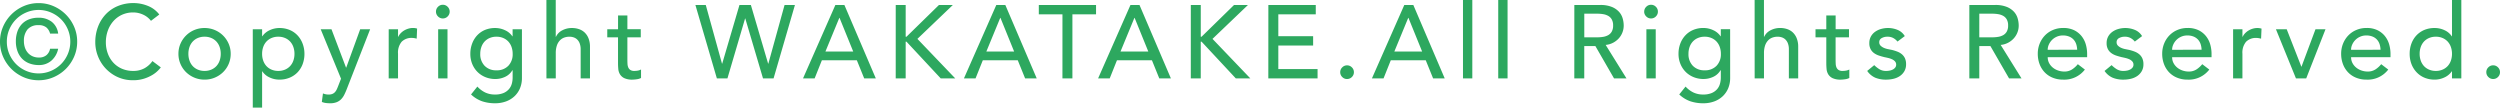 <svg xmlns="http://www.w3.org/2000/svg" width="337.568" height="14.532" viewBox="0 0 337.568 14.532">
  <path id="パス_2004" data-name="パス 2004" d="M.392-4.956A5,5,0,0,1,.805-6.979a5.331,5.331,0,0,1,1.12-1.652,5.331,5.331,0,0,1,1.652-1.12A5,5,0,0,1,5.6-10.164a5,5,0,0,1,2.023.413,5.331,5.331,0,0,1,1.652,1.12A5.331,5.331,0,0,1,10.4-6.979a5,5,0,0,1,.413,2.023A5,5,0,0,1,10.4-2.933a5.331,5.331,0,0,1-1.12,1.652A5.331,5.331,0,0,1,7.623-.161,5,5,0,0,1,5.6.252,5,5,0,0,1,3.577-.161a5.331,5.331,0,0,1-1.652-1.12A5.331,5.331,0,0,1,.805-2.933,5,5,0,0,1,.392-4.956ZM8.246-4a2.877,2.877,0,0,1-.91,1.6,2.494,2.494,0,0,1-1.694.6,3.518,3.518,0,0,1-1.309-.231,2.712,2.712,0,0,1-.98-.651A2.819,2.819,0,0,1,2.744-3.7,3.849,3.849,0,0,1,2.534-5a3.969,3.969,0,0,1,.2-1.3,2.844,2.844,0,0,1,.588-1.008,2.59,2.59,0,0,1,.959-.651A3.5,3.5,0,0,1,5.6-8.19a2.844,2.844,0,0,1,1.764.539,2.374,2.374,0,0,1,.882,1.6H7.154a1.614,1.614,0,0,0-.5-.826,1.568,1.568,0,0,0-1.053-.308,1.851,1.851,0,0,0-1.492.574,2.366,2.366,0,0,0-.488,1.582,2.717,2.717,0,0,0,.132.861,2.06,2.06,0,0,0,.39.7,1.851,1.851,0,0,0,.634.476,2,2,0,0,0,.851.175,1.531,1.531,0,0,0,1.039-.322A1.513,1.513,0,0,0,7.154-4Zm-6.93-.952A4.185,4.185,0,0,0,1.652-3.29a4.31,4.31,0,0,0,.917,1.365,4.31,4.31,0,0,0,1.365.917A4.185,4.185,0,0,0,5.6-.672a4.185,4.185,0,0,0,1.666-.336,4.31,4.31,0,0,0,1.365-.917A4.31,4.31,0,0,0,9.548-3.29a4.185,4.185,0,0,0,.336-1.666,4.185,4.185,0,0,0-.336-1.666,4.31,4.31,0,0,0-.917-1.365A4.31,4.31,0,0,0,7.266-8.9,4.185,4.185,0,0,0,5.6-9.24,4.185,4.185,0,0,0,3.934-8.9a4.31,4.31,0,0,0-1.365.917,4.31,4.31,0,0,0-.917,1.365A4.185,4.185,0,0,0,1.316-4.956ZM20.776-7.77a2.772,2.772,0,0,0-1.064-.84,3.169,3.169,0,0,0-1.33-.294,3.567,3.567,0,0,0-1.519.315,3.5,3.5,0,0,0-1.162.861,3.928,3.928,0,0,0-.749,1.281,4.593,4.593,0,0,0-.266,1.575,4.348,4.348,0,0,0,.252,1.484,3.713,3.713,0,0,0,.728,1.232,3.413,3.413,0,0,0,1.162.84,3.755,3.755,0,0,0,1.554.308,3.089,3.089,0,0,0,1.5-.35,3.214,3.214,0,0,0,1.092-.98l1.134.854a4.534,4.534,0,0,1-.392.441,3.942,3.942,0,0,1-.742.574,5.266,5.266,0,0,1-1.113.5,4.759,4.759,0,0,1-1.505.217A4.89,4.89,0,0,1,16.233-.2a5.128,5.128,0,0,1-1.61-1.176,5.132,5.132,0,0,1-1.015-1.645,5.165,5.165,0,0,1-.35-1.855,5.808,5.808,0,0,1,.378-2.121,5.017,5.017,0,0,1,1.057-1.68,4.725,4.725,0,0,1,1.631-1.1,5.464,5.464,0,0,1,2.1-.392,5.142,5.142,0,0,1,1.925.378A3.594,3.594,0,0,1,21.9-8.624ZM25.83-3.318a2.725,2.725,0,0,0,.154.931,2.1,2.1,0,0,0,.434.728,2.009,2.009,0,0,0,.686.476,2.277,2.277,0,0,0,.91.175,2.277,2.277,0,0,0,.91-.175,2.009,2.009,0,0,0,.686-.476,2.1,2.1,0,0,0,.434-.728,2.725,2.725,0,0,0,.154-.931,2.725,2.725,0,0,0-.154-.931,2.1,2.1,0,0,0-.434-.728,2.009,2.009,0,0,0-.686-.476,2.277,2.277,0,0,0-.91-.175,2.277,2.277,0,0,0-.91.175,2.009,2.009,0,0,0-.686.476,2.1,2.1,0,0,0-.434.728A2.725,2.725,0,0,0,25.83-3.318Zm-1.344,0a3.378,3.378,0,0,1,.273-1.358,3.538,3.538,0,0,1,.749-1.106,3.5,3.5,0,0,1,1.12-.749A3.514,3.514,0,0,1,28.014-6.8a3.514,3.514,0,0,1,1.386.273,3.5,3.5,0,0,1,1.12.749,3.538,3.538,0,0,1,.749,1.106,3.378,3.378,0,0,1,.273,1.358,3.428,3.428,0,0,1-.273,1.365A3.434,3.434,0,0,1,30.52-.847a3.554,3.554,0,0,1-1.12.742,3.514,3.514,0,0,1-1.386.273,3.514,3.514,0,0,1-1.386-.273,3.554,3.554,0,0,1-1.12-.742,3.434,3.434,0,0,1-.749-1.106A3.428,3.428,0,0,1,24.486-3.318ZM34.524-6.636h1.26v.952h.028a2.4,2.4,0,0,1,1-.826A3.092,3.092,0,0,1,38.122-6.8a3.514,3.514,0,0,1,1.393.266,3.079,3.079,0,0,1,1.064.742,3.337,3.337,0,0,1,.679,1.113A3.868,3.868,0,0,1,41.5-3.318a3.909,3.909,0,0,1-.238,1.379,3.26,3.26,0,0,1-.679,1.106A3.125,3.125,0,0,1,39.515-.1a3.514,3.514,0,0,1-1.393.266,3.078,3.078,0,0,1-1.344-.3,2.3,2.3,0,0,1-.966-.819h-.028v4.9h-1.26Zm3.444,1.008a2.277,2.277,0,0,0-.91.175,2.009,2.009,0,0,0-.686.476,2.1,2.1,0,0,0-.434.728,2.725,2.725,0,0,0-.154.931,2.725,2.725,0,0,0,.154.931,2.1,2.1,0,0,0,.434.728,2.009,2.009,0,0,0,.686.476,2.277,2.277,0,0,0,.91.175,2.277,2.277,0,0,0,.91-.175,2.009,2.009,0,0,0,.686-.476A2.1,2.1,0,0,0,40-2.387a2.725,2.725,0,0,0,.154-.931A2.725,2.725,0,0,0,40-4.249a2.1,2.1,0,0,0-.434-.728,2.009,2.009,0,0,0-.686-.476A2.277,2.277,0,0,0,37.968-5.628Zm5.726-1.008H45.15l1.965,5.18h.028l1.885-5.18h1.344l-3.15,8.064a8.53,8.53,0,0,1-.349.791,2.384,2.384,0,0,1-.432.609,1.746,1.746,0,0,1-.606.392,2.386,2.386,0,0,1-.871.14,4.642,4.642,0,0,1-.565-.035,2.046,2.046,0,0,1-.551-.147L44,2.03a1.967,1.967,0,0,0,.751.154,1.39,1.39,0,0,0,.494-.077.973.973,0,0,0,.348-.224,1.307,1.307,0,0,0,.243-.343q.1-.2.195-.448L46.44.042Zm9.184,0h1.26v1.022h.028A1.8,1.8,0,0,1,54.5-6.1a2.25,2.25,0,0,1,.469-.371,2.478,2.478,0,0,1,.567-.245,2.165,2.165,0,0,1,.616-.091,1.764,1.764,0,0,1,.56.084l-.056,1.358q-.154-.042-.308-.07a1.718,1.718,0,0,0-.308-.028,1.854,1.854,0,0,0-1.414.518,2.276,2.276,0,0,0-.49,1.61V0h-1.26Zm6.678,0h1.26V0h-1.26Zm-.294-2.38a.889.889,0,0,1,.273-.651.889.889,0,0,1,.651-.273.889.889,0,0,1,.651.273.889.889,0,0,1,.273.651.889.889,0,0,1-.273.651.889.889,0,0,1-.651.273.889.889,0,0,1-.651-.273A.889.889,0,0,1,59.262-9.016ZM70.868-.056a3.559,3.559,0,0,1-.259,1.379A3.141,3.141,0,0,1,69.874,2.4a3.33,3.33,0,0,1-1.148.707,4.2,4.2,0,0,1-1.484.252A5.441,5.441,0,0,1,65.5,3.094a4.206,4.206,0,0,1-1.505-.924l.854-1.064a3.489,3.489,0,0,0,1.064.8,3,3,0,0,0,1.3.273,2.9,2.9,0,0,0,1.162-.2,2,2,0,0,0,.735-.525A1.885,1.885,0,0,0,69.5.721a3.169,3.169,0,0,0,.112-.833v-.98h-.042a2.216,2.216,0,0,1-.987.889A3.093,3.093,0,0,1,67.27.084a3.484,3.484,0,0,1-1.351-.259,3.216,3.216,0,0,1-1.071-.714,3.26,3.26,0,0,1-.7-1.078A3.569,3.569,0,0,1,63.9-3.318a3.868,3.868,0,0,1,.238-1.365A3.337,3.337,0,0,1,64.813-5.8a3.078,3.078,0,0,1,1.064-.742A3.514,3.514,0,0,1,67.27-6.8a3.092,3.092,0,0,1,1.309.294,2.4,2.4,0,0,1,1,.826h.028v-.952h1.26ZM67.424-5.628a2.277,2.277,0,0,0-.91.175,2.009,2.009,0,0,0-.686.476,2.1,2.1,0,0,0-.434.728,2.725,2.725,0,0,0-.154.931A2.23,2.23,0,0,0,65.828-1.7a2.115,2.115,0,0,0,1.6.609,2.115,2.115,0,0,0,1.6-.609,2.23,2.23,0,0,0,.588-1.617,2.725,2.725,0,0,0-.154-.931,2.1,2.1,0,0,0-.434-.728,2.009,2.009,0,0,0-.686-.476A2.277,2.277,0,0,0,67.424-5.628Zm6.748-4.956h1.26v4.97h.028a1.857,1.857,0,0,1,.826-.861A2.734,2.734,0,0,1,77.644-6.8a2.881,2.881,0,0,1,.917.147,2.069,2.069,0,0,1,.77.455,2.194,2.194,0,0,1,.525.791,3.025,3.025,0,0,1,.2,1.141V0h-1.26V-3.92a2.215,2.215,0,0,0-.126-.791,1.445,1.445,0,0,0-.336-.532,1.261,1.261,0,0,0-.483-.294,1.781,1.781,0,0,0-.567-.091,2.057,2.057,0,0,0-.728.126,1.517,1.517,0,0,0-.588.4,1.883,1.883,0,0,0-.392.693,3.153,3.153,0,0,0-.14.994V0h-1.26Zm12.74,5.04H85.106v3.01q0,.28.014.553a1.452,1.452,0,0,0,.1.49.8.8,0,0,0,.28.35.958.958,0,0,0,.553.133,2.657,2.657,0,0,0,.462-.042,1.335,1.335,0,0,0,.434-.154V-.056a1.644,1.644,0,0,1-.581.175,4.361,4.361,0,0,1-.553.049,2.533,2.533,0,0,1-1.127-.2A1.384,1.384,0,0,1,84.1-.56a1.7,1.7,0,0,1-.224-.721q-.035-.4-.035-.8V-5.544H82.39V-6.636h1.456V-8.5h1.26v1.862h1.806ZM94.29-9.912h1.4l2.191,7.924h.028l2.331-7.924h1.54l2.331,7.924h.028l2.191-7.924h1.4L104.846,0h-1.428l-2.394-8.092H101L98.616,0H97.188Zm18.9,0h1.218L118.65,0h-1.568l-.994-2.45H111.37L110.39,0h-1.568ZM115.6-3.626l-1.848-4.55h-.028l-1.876,4.55Zm5.74-6.286h1.344v4.284h.112l4.382-4.284h1.876l-4.788,4.578L129.374,0h-1.96l-4.62-4.956h-.112V0h-1.344Zm13.58,0h1.218L140.378,0H138.81l-.994-2.45H133.1L132.118,0H130.55Zm2.408,6.286-1.848-4.55h-.028l-1.876,4.55Zm6.524-5.026h-3.192v-1.26h7.728v1.26h-3.192V0H143.85Zm9.184-1.26h1.218L158.494,0h-1.568l-.994-2.45h-4.718L150.234,0h-1.568Zm2.408,6.286-1.848-4.55h-.028l-1.876,4.55Zm5.74-6.286h1.344v4.284h.112l4.382-4.284H168.9l-4.788,4.578L169.218,0h-1.96l-4.62-4.956h-.112V0h-1.344Zm10.472,0h6.4v1.26H173V-5.7h4.7v1.26H173V-1.26H178.3V0h-6.65Zm10.626,10a.889.889,0,0,1-.651-.273.889.889,0,0,1-.273-.651.889.889,0,0,1,.273-.651.889.889,0,0,1,.651-.273.889.889,0,0,1,.651.273.889.889,0,0,1,.273.651.889.889,0,0,1-.273.651A.889.889,0,0,1,182.28.084Zm7.728-10h1.218L195.468,0H193.9l-.994-2.45h-4.718L187.208,0H185.64Zm2.408,6.286-1.848-4.55h-.028l-1.876,4.55Zm5.516-6.958h1.26V0h-1.26Zm4.76,0h1.26V0h-1.26Zm10.276.672h3.486a4.076,4.076,0,0,1,1.568.259,2.666,2.666,0,0,1,.973.658,2.242,2.242,0,0,1,.5.9,3.532,3.532,0,0,1,.14.959,2.554,2.554,0,0,1-.168.917,2.591,2.591,0,0,1-.483.8,2.759,2.759,0,0,1-.77.6,2.68,2.68,0,0,1-1.015.3L220.01,0h-1.68l-2.52-4.368h-1.5V0h-1.344Zm1.344,4.368h1.764a4.8,4.8,0,0,0,.777-.063,2.088,2.088,0,0,0,.686-.231,1.264,1.264,0,0,0,.483-.483,1.625,1.625,0,0,0,.182-.819,1.625,1.625,0,0,0-.182-.819,1.264,1.264,0,0,0-.483-.483,2.088,2.088,0,0,0-.686-.231,4.8,4.8,0,0,0-.777-.063h-1.764ZM222.7-6.636h1.26V0H222.7Zm-.294-2.38a.889.889,0,0,1,.273-.651.889.889,0,0,1,.651-.273.889.889,0,0,1,.651.273.889.889,0,0,1,.273.651.889.889,0,0,1-.273.651.889.889,0,0,1-.651.273.889.889,0,0,1-.651-.273A.889.889,0,0,1,222.4-9.016ZM234.01-.056a3.559,3.559,0,0,1-.259,1.379,3.141,3.141,0,0,1-.735,1.078,3.33,3.33,0,0,1-1.148.707,4.2,4.2,0,0,1-1.484.252,5.441,5.441,0,0,1-1.743-.266,4.206,4.206,0,0,1-1.505-.924l.854-1.064a3.489,3.489,0,0,0,1.064.8,3,3,0,0,0,1.3.273,2.9,2.9,0,0,0,1.162-.2,2,2,0,0,0,.735-.525,1.885,1.885,0,0,0,.385-.735,3.17,3.17,0,0,0,.112-.833v-.98h-.042a2.216,2.216,0,0,1-.987.889,3.093,3.093,0,0,1-1.309.287,3.484,3.484,0,0,1-1.351-.259,3.216,3.216,0,0,1-1.071-.714,3.26,3.26,0,0,1-.7-1.078,3.569,3.569,0,0,1-.252-1.351,3.869,3.869,0,0,1,.238-1.365,3.337,3.337,0,0,1,.679-1.113,3.079,3.079,0,0,1,1.064-.742,3.514,3.514,0,0,1,1.393-.266,3.092,3.092,0,0,1,1.309.294,2.4,2.4,0,0,1,1,.826h.028v-.952h1.26Zm-3.444-5.572a2.277,2.277,0,0,0-.91.175,2.009,2.009,0,0,0-.686.476,2.1,2.1,0,0,0-.434.728,2.725,2.725,0,0,0-.154.931A2.23,2.23,0,0,0,228.97-1.7a2.115,2.115,0,0,0,1.6.609,2.115,2.115,0,0,0,1.6-.609,2.23,2.23,0,0,0,.588-1.617,2.725,2.725,0,0,0-.154-.931,2.1,2.1,0,0,0-.434-.728,2.009,2.009,0,0,0-.686-.476A2.277,2.277,0,0,0,230.566-5.628Zm6.748-4.956h1.26v4.97h.028a1.857,1.857,0,0,1,.826-.861,2.734,2.734,0,0,1,1.358-.329,2.881,2.881,0,0,1,.917.147,2.069,2.069,0,0,1,.77.455,2.194,2.194,0,0,1,.525.791,3.025,3.025,0,0,1,.2,1.141V0h-1.26V-3.92a2.215,2.215,0,0,0-.126-.791,1.445,1.445,0,0,0-.336-.532,1.261,1.261,0,0,0-.483-.294,1.781,1.781,0,0,0-.567-.091,2.057,2.057,0,0,0-.728.126,1.517,1.517,0,0,0-.588.4,1.883,1.883,0,0,0-.392.693,3.153,3.153,0,0,0-.14.994V0h-1.26Zm12.74,5.04h-1.806v3.01q0,.28.014.553a1.451,1.451,0,0,0,.1.49.8.8,0,0,0,.28.35.958.958,0,0,0,.553.133,2.657,2.657,0,0,0,.462-.042A1.335,1.335,0,0,0,250.1-1.2V-.056a1.644,1.644,0,0,1-.581.175,4.36,4.36,0,0,1-.553.049,2.533,2.533,0,0,1-1.127-.2,1.384,1.384,0,0,1-.588-.525,1.7,1.7,0,0,1-.224-.721q-.035-.4-.035-.8V-5.544h-1.456V-6.636h1.456V-8.5h1.26v1.862h1.806Zm6.552.574a1.931,1.931,0,0,0-.553-.469,1.593,1.593,0,0,0-.805-.189,1.533,1.533,0,0,0-.777.189.6.6,0,0,0-.329.553.631.631,0,0,0,.189.476,1.493,1.493,0,0,0,.448.294,2.627,2.627,0,0,0,.553.168l.5.1a5.846,5.846,0,0,1,.763.238,2.109,2.109,0,0,1,.616.364,1.579,1.579,0,0,1,.406.546,1.881,1.881,0,0,1,.147.784,1.839,1.839,0,0,1-.238.959,2.007,2.007,0,0,1-.616.651,2.592,2.592,0,0,1-.861.364,4.294,4.294,0,0,1-.973.112,3.846,3.846,0,0,1-1.449-.252,2.607,2.607,0,0,1-1.113-.924l.952-.784a3.92,3.92,0,0,0,.686.546,1.7,1.7,0,0,0,.924.238,2.458,2.458,0,0,0,.483-.049A1.49,1.49,0,0,0,256-1.211a.95.95,0,0,0,.308-.266.608.608,0,0,0,.119-.371.639.639,0,0,0-.175-.462,1.268,1.268,0,0,0-.42-.287,3.058,3.058,0,0,0-.518-.168q-.273-.063-.483-.105-.406-.1-.77-.224a2.341,2.341,0,0,1-.644-.336,1.552,1.552,0,0,1-.448-.532,1.712,1.712,0,0,1-.168-.8,1.809,1.809,0,0,1,.217-.9,1.929,1.929,0,0,1,.574-.637,2.6,2.6,0,0,1,.812-.378,3.422,3.422,0,0,1,.917-.126,3.37,3.37,0,0,1,1.288.252,2.04,2.04,0,0,1,.98.84Zm9.7-4.942h3.486a4.076,4.076,0,0,1,1.568.259,2.666,2.666,0,0,1,.973.658,2.242,2.242,0,0,1,.5.9,3.533,3.533,0,0,1,.14.959,2.554,2.554,0,0,1-.168.917,2.592,2.592,0,0,1-.483.8,2.759,2.759,0,0,1-.77.6,2.68,2.68,0,0,1-1.015.3L273.35,0h-1.68l-2.52-4.368h-1.5V0h-1.344Zm1.344,4.368h1.764a4.8,4.8,0,0,0,.777-.063,2.087,2.087,0,0,0,.686-.231,1.264,1.264,0,0,0,.483-.483,1.625,1.625,0,0,0,.182-.819,1.625,1.625,0,0,0-.182-.819,1.264,1.264,0,0,0-.483-.483,2.087,2.087,0,0,0-.686-.231,4.8,4.8,0,0,0-.777-.063h-1.764Zm9.24,2.688a1.664,1.664,0,0,0,.189.791,1.968,1.968,0,0,0,.5.609,2.3,2.3,0,0,0,.714.392,2.559,2.559,0,0,0,.84.14,1.879,1.879,0,0,0,1.022-.273,3.29,3.29,0,0,0,.8-.721l.952.728a3.5,3.5,0,0,1-2.94,1.358A3.654,3.654,0,0,1,277.543-.1a3.094,3.094,0,0,1-1.078-.735,3.26,3.26,0,0,1-.679-1.106,3.909,3.909,0,0,1-.238-1.379,3.626,3.626,0,0,1,.259-1.379,3.419,3.419,0,0,1,.714-1.106,3.259,3.259,0,0,1,1.085-.735,3.491,3.491,0,0,1,1.372-.266,3.278,3.278,0,0,1,1.491.308,2.947,2.947,0,0,1,1,.805,3.177,3.177,0,0,1,.567,1.12,4.663,4.663,0,0,1,.175,1.267v.448Zm3.976-1.008a2.658,2.658,0,0,0-.133-.77,1.694,1.694,0,0,0-.357-.609,1.645,1.645,0,0,0-.6-.406,2.177,2.177,0,0,0-.833-.147,2.023,2.023,0,0,0-.847.175,2.063,2.063,0,0,0-.651.455,2.1,2.1,0,0,0-.413.623,1.714,1.714,0,0,0-.147.679Zm7.784-1.106a1.931,1.931,0,0,0-.553-.469,1.593,1.593,0,0,0-.8-.189,1.533,1.533,0,0,0-.777.189.6.6,0,0,0-.329.553.631.631,0,0,0,.189.476,1.493,1.493,0,0,0,.448.294,2.626,2.626,0,0,0,.553.168l.5.1a5.846,5.846,0,0,1,.763.238,2.109,2.109,0,0,1,.616.364,1.579,1.579,0,0,1,.406.546,1.881,1.881,0,0,1,.147.784,1.839,1.839,0,0,1-.238.959,2.007,2.007,0,0,1-.616.651,2.592,2.592,0,0,1-.861.364,4.294,4.294,0,0,1-.973.112,3.846,3.846,0,0,1-1.449-.252,2.607,2.607,0,0,1-1.113-.924l.952-.784a3.921,3.921,0,0,0,.686.546,1.7,1.7,0,0,0,.924.238,2.459,2.459,0,0,0,.483-.049,1.49,1.49,0,0,0,.434-.154.95.95,0,0,0,.308-.266.608.608,0,0,0,.119-.371.639.639,0,0,0-.175-.462,1.268,1.268,0,0,0-.42-.287,3.057,3.057,0,0,0-.518-.168q-.273-.063-.483-.105-.406-.1-.77-.224a2.341,2.341,0,0,1-.644-.336,1.552,1.552,0,0,1-.448-.532,1.712,1.712,0,0,1-.168-.8,1.809,1.809,0,0,1,.217-.9,1.928,1.928,0,0,1,.574-.637,2.6,2.6,0,0,1,.812-.378,3.422,3.422,0,0,1,.917-.126,3.37,3.37,0,0,1,1.288.252,2.04,2.04,0,0,1,.98.84Zm5.04,2.114a1.664,1.664,0,0,0,.189.791,1.968,1.968,0,0,0,.5.609,2.3,2.3,0,0,0,.714.392,2.559,2.559,0,0,0,.84.14,1.879,1.879,0,0,0,1.022-.273,3.29,3.29,0,0,0,.8-.721l.952.728a3.5,3.5,0,0,1-2.94,1.358A3.654,3.654,0,0,1,294.343-.1a3.094,3.094,0,0,1-1.078-.735,3.26,3.26,0,0,1-.679-1.106,3.909,3.909,0,0,1-.238-1.379,3.626,3.626,0,0,1,.259-1.379,3.419,3.419,0,0,1,.714-1.106,3.259,3.259,0,0,1,1.085-.735,3.491,3.491,0,0,1,1.372-.266,3.278,3.278,0,0,1,1.491.308,2.947,2.947,0,0,1,1,.805,3.177,3.177,0,0,1,.567,1.12,4.663,4.663,0,0,1,.175,1.267v.448Zm3.976-1.008a2.658,2.658,0,0,0-.133-.77,1.694,1.694,0,0,0-.357-.609,1.645,1.645,0,0,0-.6-.406,2.177,2.177,0,0,0-.833-.147,2.023,2.023,0,0,0-.847.175,2.063,2.063,0,0,0-.651.455,2.1,2.1,0,0,0-.413.623,1.714,1.714,0,0,0-.147.679Zm4.256-2.772h1.26v1.022h.028a1.8,1.8,0,0,1,.336-.483,2.251,2.251,0,0,1,.469-.371,2.477,2.477,0,0,1,.567-.245A2.165,2.165,0,0,1,305.2-6.8a1.763,1.763,0,0,1,.56.084L305.7-5.362q-.154-.042-.308-.07a1.719,1.719,0,0,0-.308-.028,1.854,1.854,0,0,0-1.414.518,2.276,2.276,0,0,0-.49,1.61V0h-1.26Zm5.782,0h1.456l1.988,5.082,1.9-5.082H314.4L311.794,0h-1.386Zm10.15,3.78a1.664,1.664,0,0,0,.189.791,1.968,1.968,0,0,0,.5.609,2.3,2.3,0,0,0,.714.392,2.559,2.559,0,0,0,.84.14,1.879,1.879,0,0,0,1.022-.273,3.29,3.29,0,0,0,.8-.721l.952.728a3.5,3.5,0,0,1-2.94,1.358A3.654,3.654,0,0,1,318.507-.1a3.094,3.094,0,0,1-1.078-.735,3.26,3.26,0,0,1-.679-1.106,3.909,3.909,0,0,1-.238-1.379,3.626,3.626,0,0,1,.259-1.379,3.419,3.419,0,0,1,.714-1.106,3.259,3.259,0,0,1,1.085-.735,3.491,3.491,0,0,1,1.372-.266,3.278,3.278,0,0,1,1.491.308,2.947,2.947,0,0,1,1,.805A3.177,3.177,0,0,1,323-4.571a4.663,4.663,0,0,1,.175,1.267v.448Zm3.976-1.008a2.658,2.658,0,0,0-.133-.77,1.694,1.694,0,0,0-.357-.609,1.645,1.645,0,0,0-.6-.406,2.177,2.177,0,0,0-.833-.147,2.023,2.023,0,0,0-.847.175,2.063,2.063,0,0,0-.651.455,2.1,2.1,0,0,0-.413.623,1.714,1.714,0,0,0-.147.679ZM332.738,0h-1.26V-.952h-.028a2.4,2.4,0,0,1-1,.826,3.092,3.092,0,0,1-1.309.294A3.514,3.514,0,0,1,327.747-.1a3.079,3.079,0,0,1-1.064-.742A3.352,3.352,0,0,1,326-1.946a3.852,3.852,0,0,1-.238-1.372A3.909,3.909,0,0,1,326-4.7a3.26,3.26,0,0,1,.679-1.106,3.125,3.125,0,0,1,1.064-.735A3.514,3.514,0,0,1,329.14-6.8a3.078,3.078,0,0,1,1.344.3,2.3,2.3,0,0,1,.966.819h.028v-4.9h1.26Zm-3.444-1.008a2.277,2.277,0,0,0,.91-.175,2.009,2.009,0,0,0,.686-.476,2.1,2.1,0,0,0,.434-.728,2.725,2.725,0,0,0,.154-.931,2.725,2.725,0,0,0-.154-.931,2.1,2.1,0,0,0-.434-.728,2.009,2.009,0,0,0-.686-.476,2.277,2.277,0,0,0-.91-.175,2.277,2.277,0,0,0-.91.175,2.009,2.009,0,0,0-.686.476,2.1,2.1,0,0,0-.434.728,2.725,2.725,0,0,0-.154.931,2.725,2.725,0,0,0,.154.931,2.1,2.1,0,0,0,.434.728,2.009,2.009,0,0,0,.686.476A2.277,2.277,0,0,0,329.294-1.008ZM337.036.084a.889.889,0,0,1-.651-.273.889.889,0,0,1-.273-.651.889.889,0,0,1,.273-.651.889.889,0,0,1,.651-.273.889.889,0,0,1,.651.273.889.889,0,0,1,.273.651.889.889,0,0,1-.273.651A.889.889,0,0,1,337.036.084Z" transform="translate(-0.392 10.584)" fill="#2da85f"/>
</svg>
